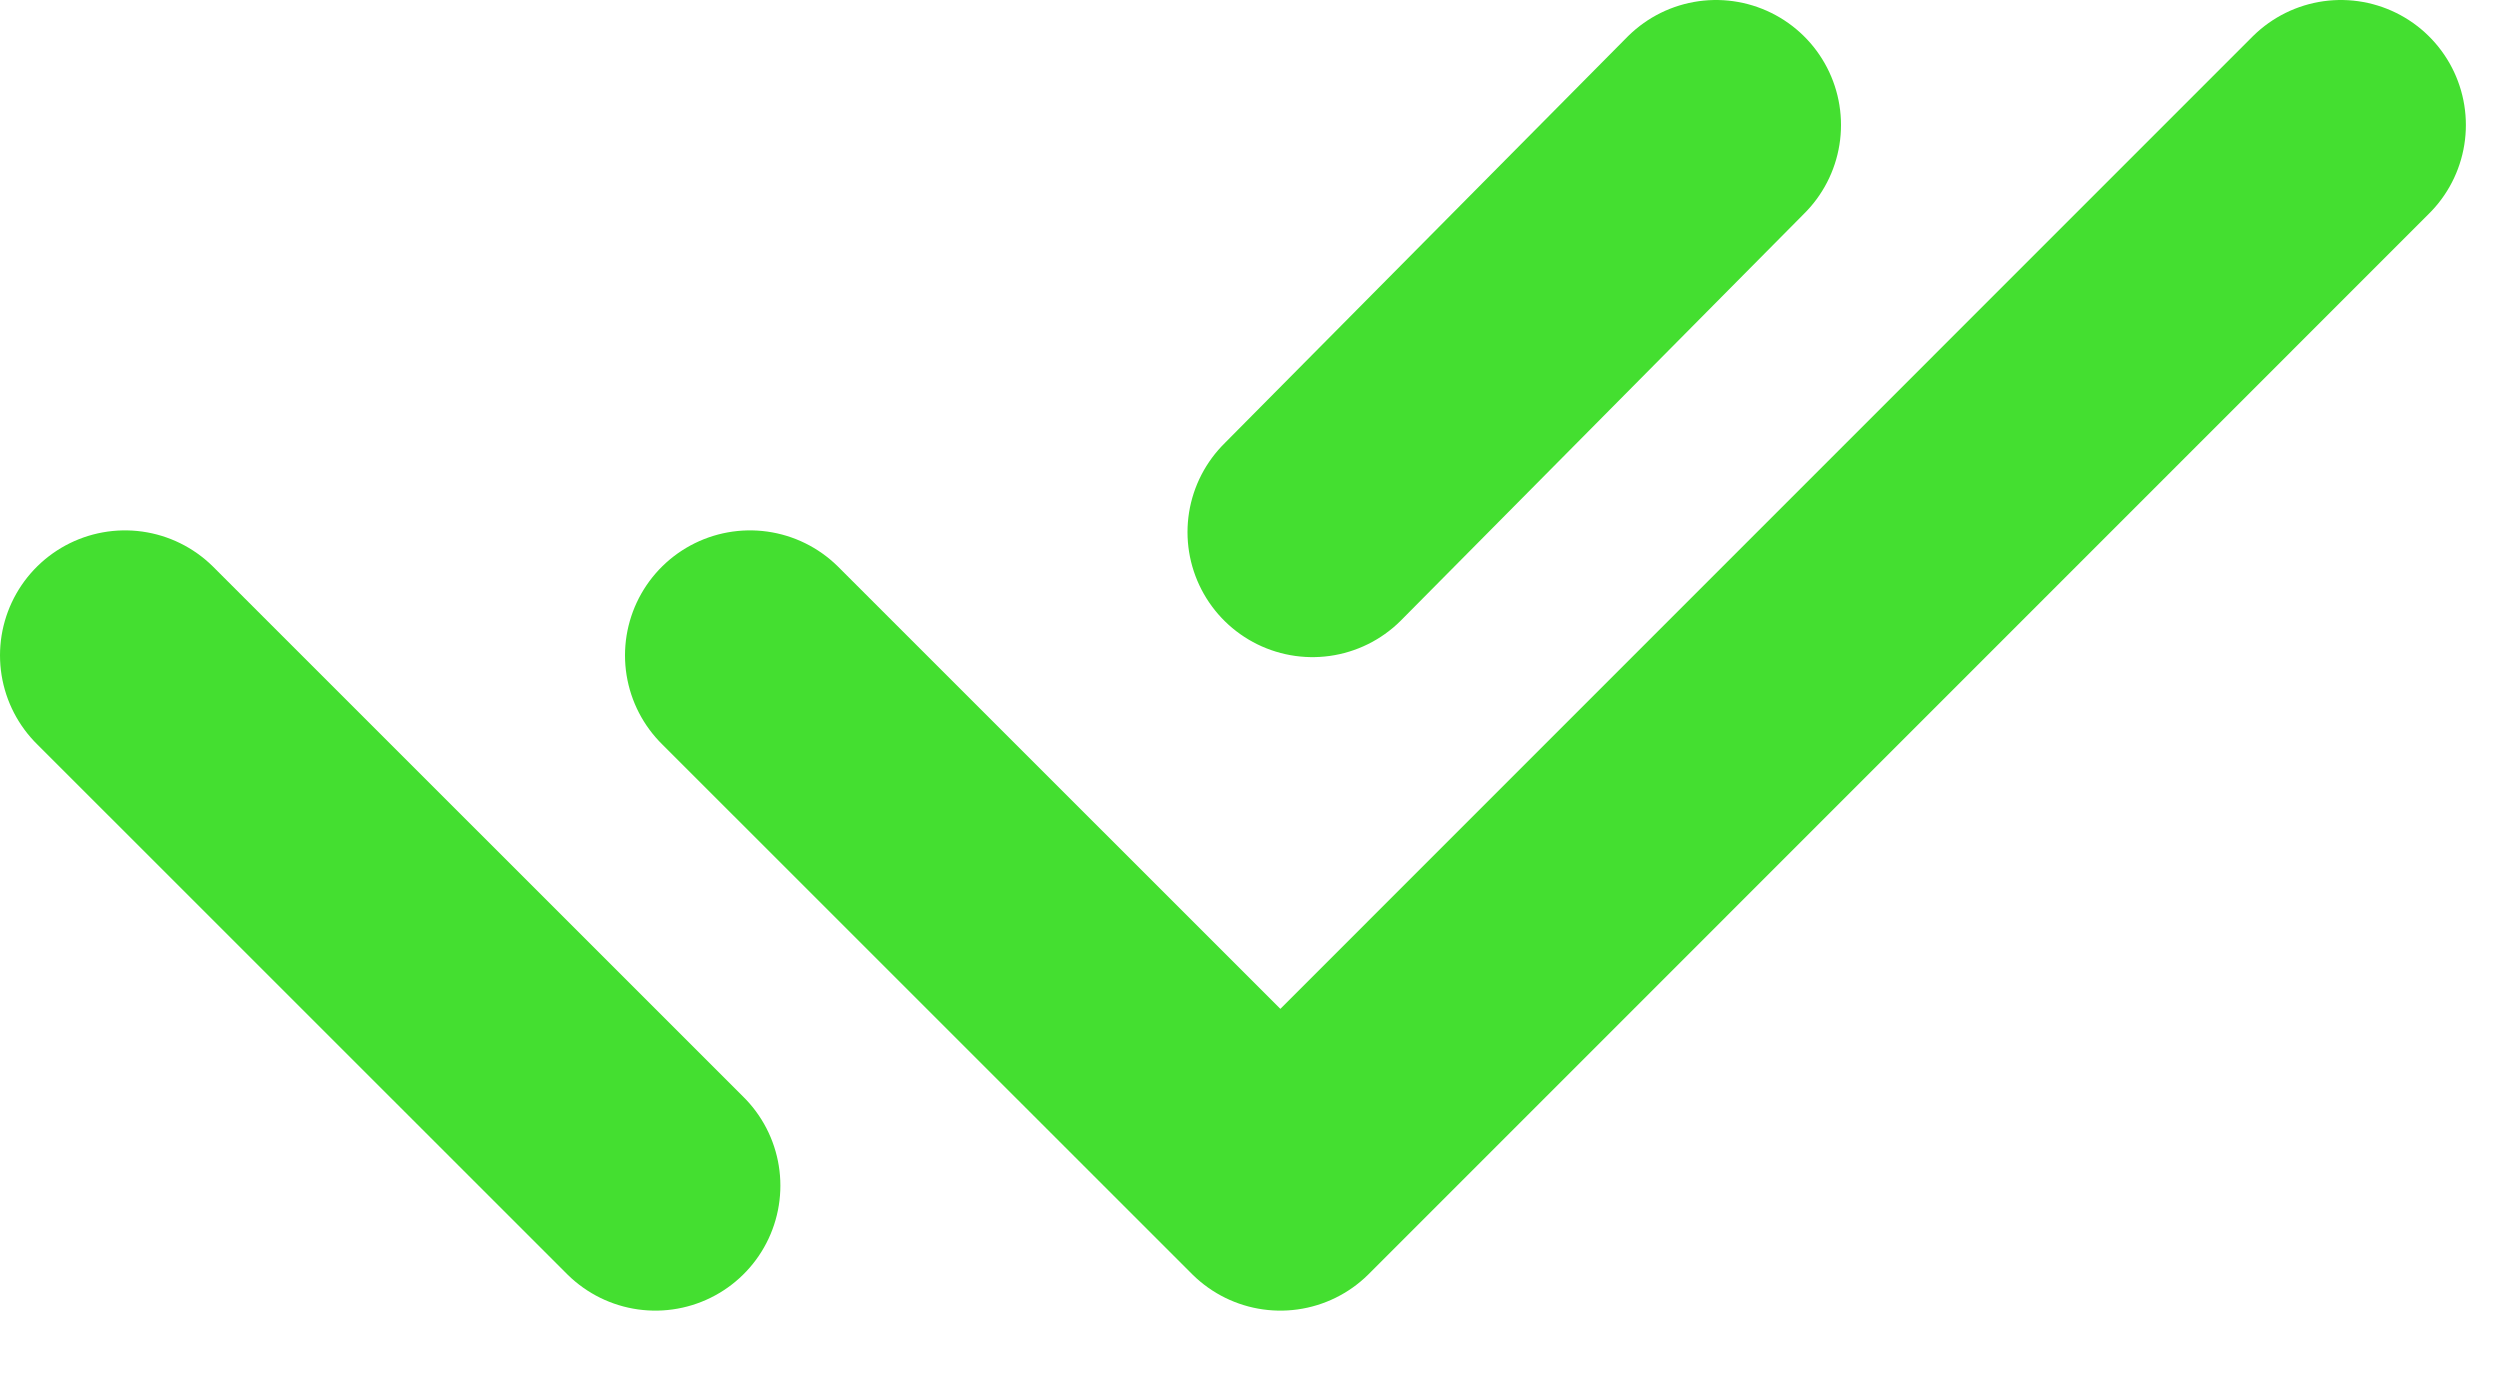 <svg width="20" height="11" viewBox="0 0 20 11" fill="none" xmlns="http://www.w3.org/2000/svg">
<path d="M6 5.243L10.243 9.485L18.727 1M1 5.243L5.243 9.485M13.728 1L10.5 4.257" stroke="#44DF30" stroke-width="2" stroke-linecap="round" stroke-linejoin="round"/>
</svg>
